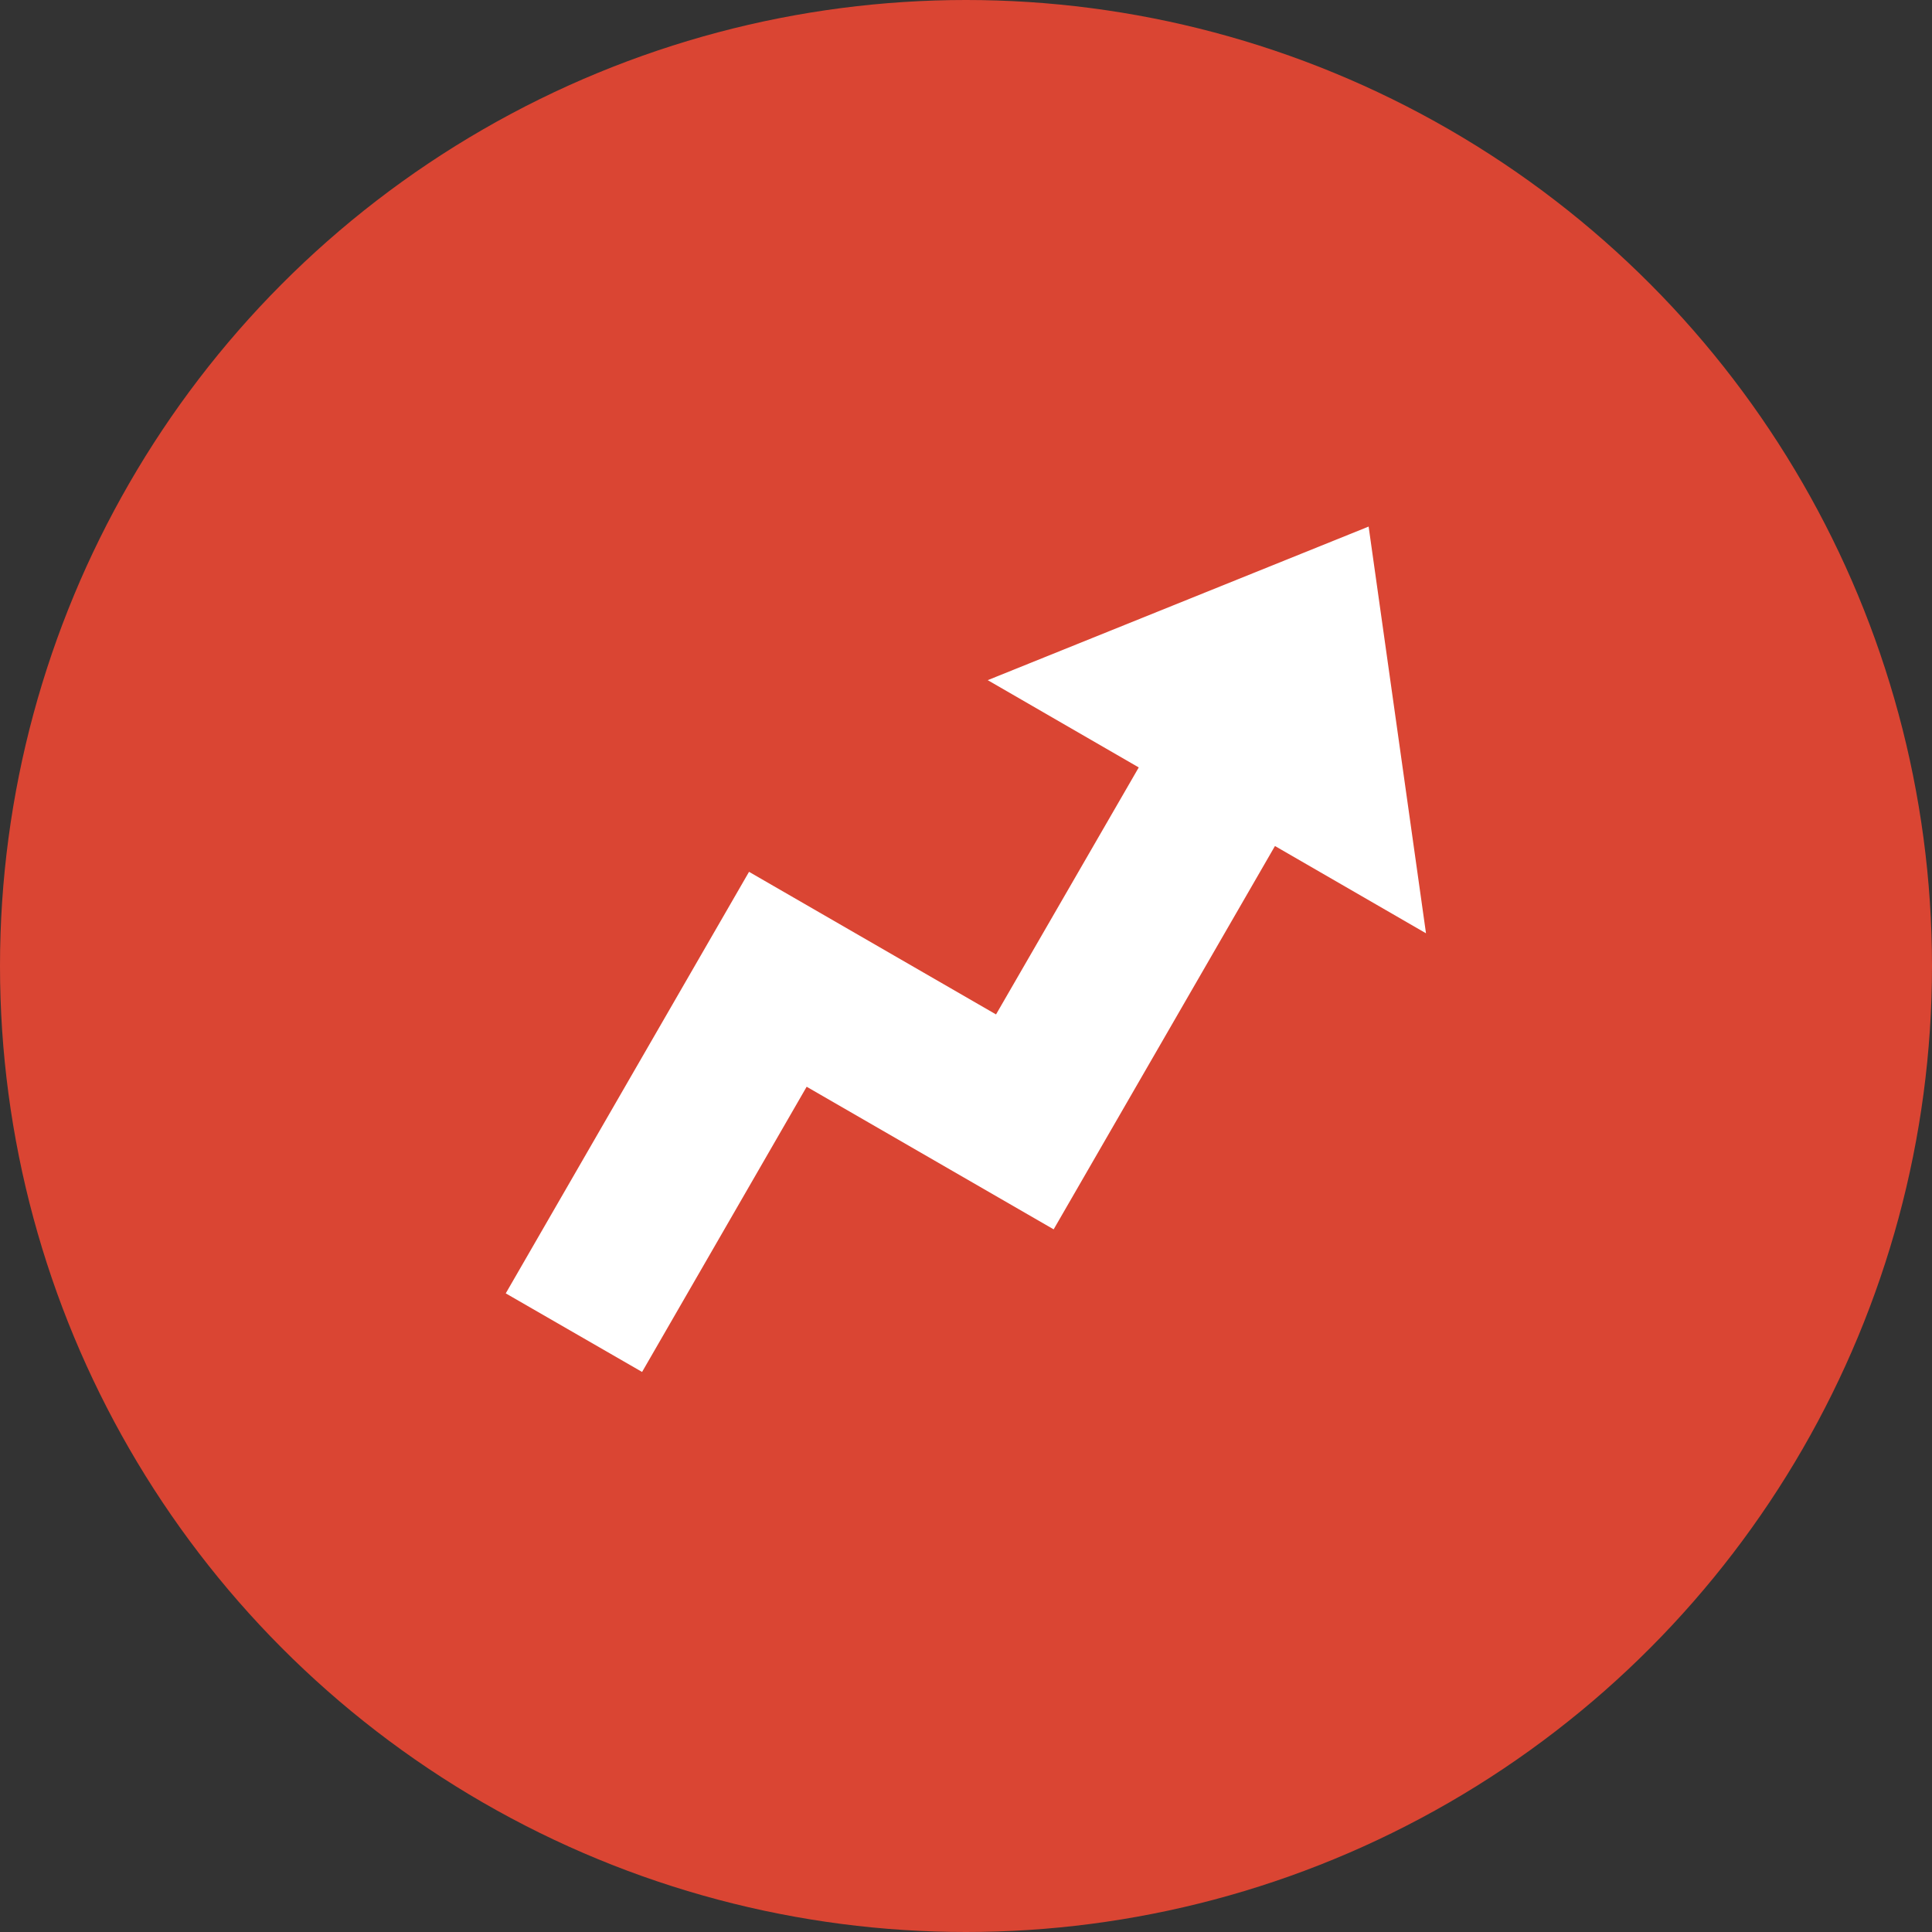 <svg version="1.2" xmlns="http://www.w3.org/2000/svg" viewBox="0 0 1512 1512" width="1512" height="1512">
	<rect x="0" y="0" width="1512" height="1512" fill="#333333" stroke="none"/>
	<title>trending-badge-svg</title>
	<style>
		.s0 { fill: #da4533 } 
		.s1 { fill: #ffffff } 
	</style>
	<circle id="Layer" class="s0" cx="756" cy="756" r="756"/>
	<path id="Layer" class="s1" d="m997.8 662.1l-173.2 300-193.3-111.6-128.8 223.2-106.7-61.5 190.4-329.9 193.3 111.6 111.7-193.3-118.2-68.3 298.1-120.2 44.9 318.3z"/>
</svg>